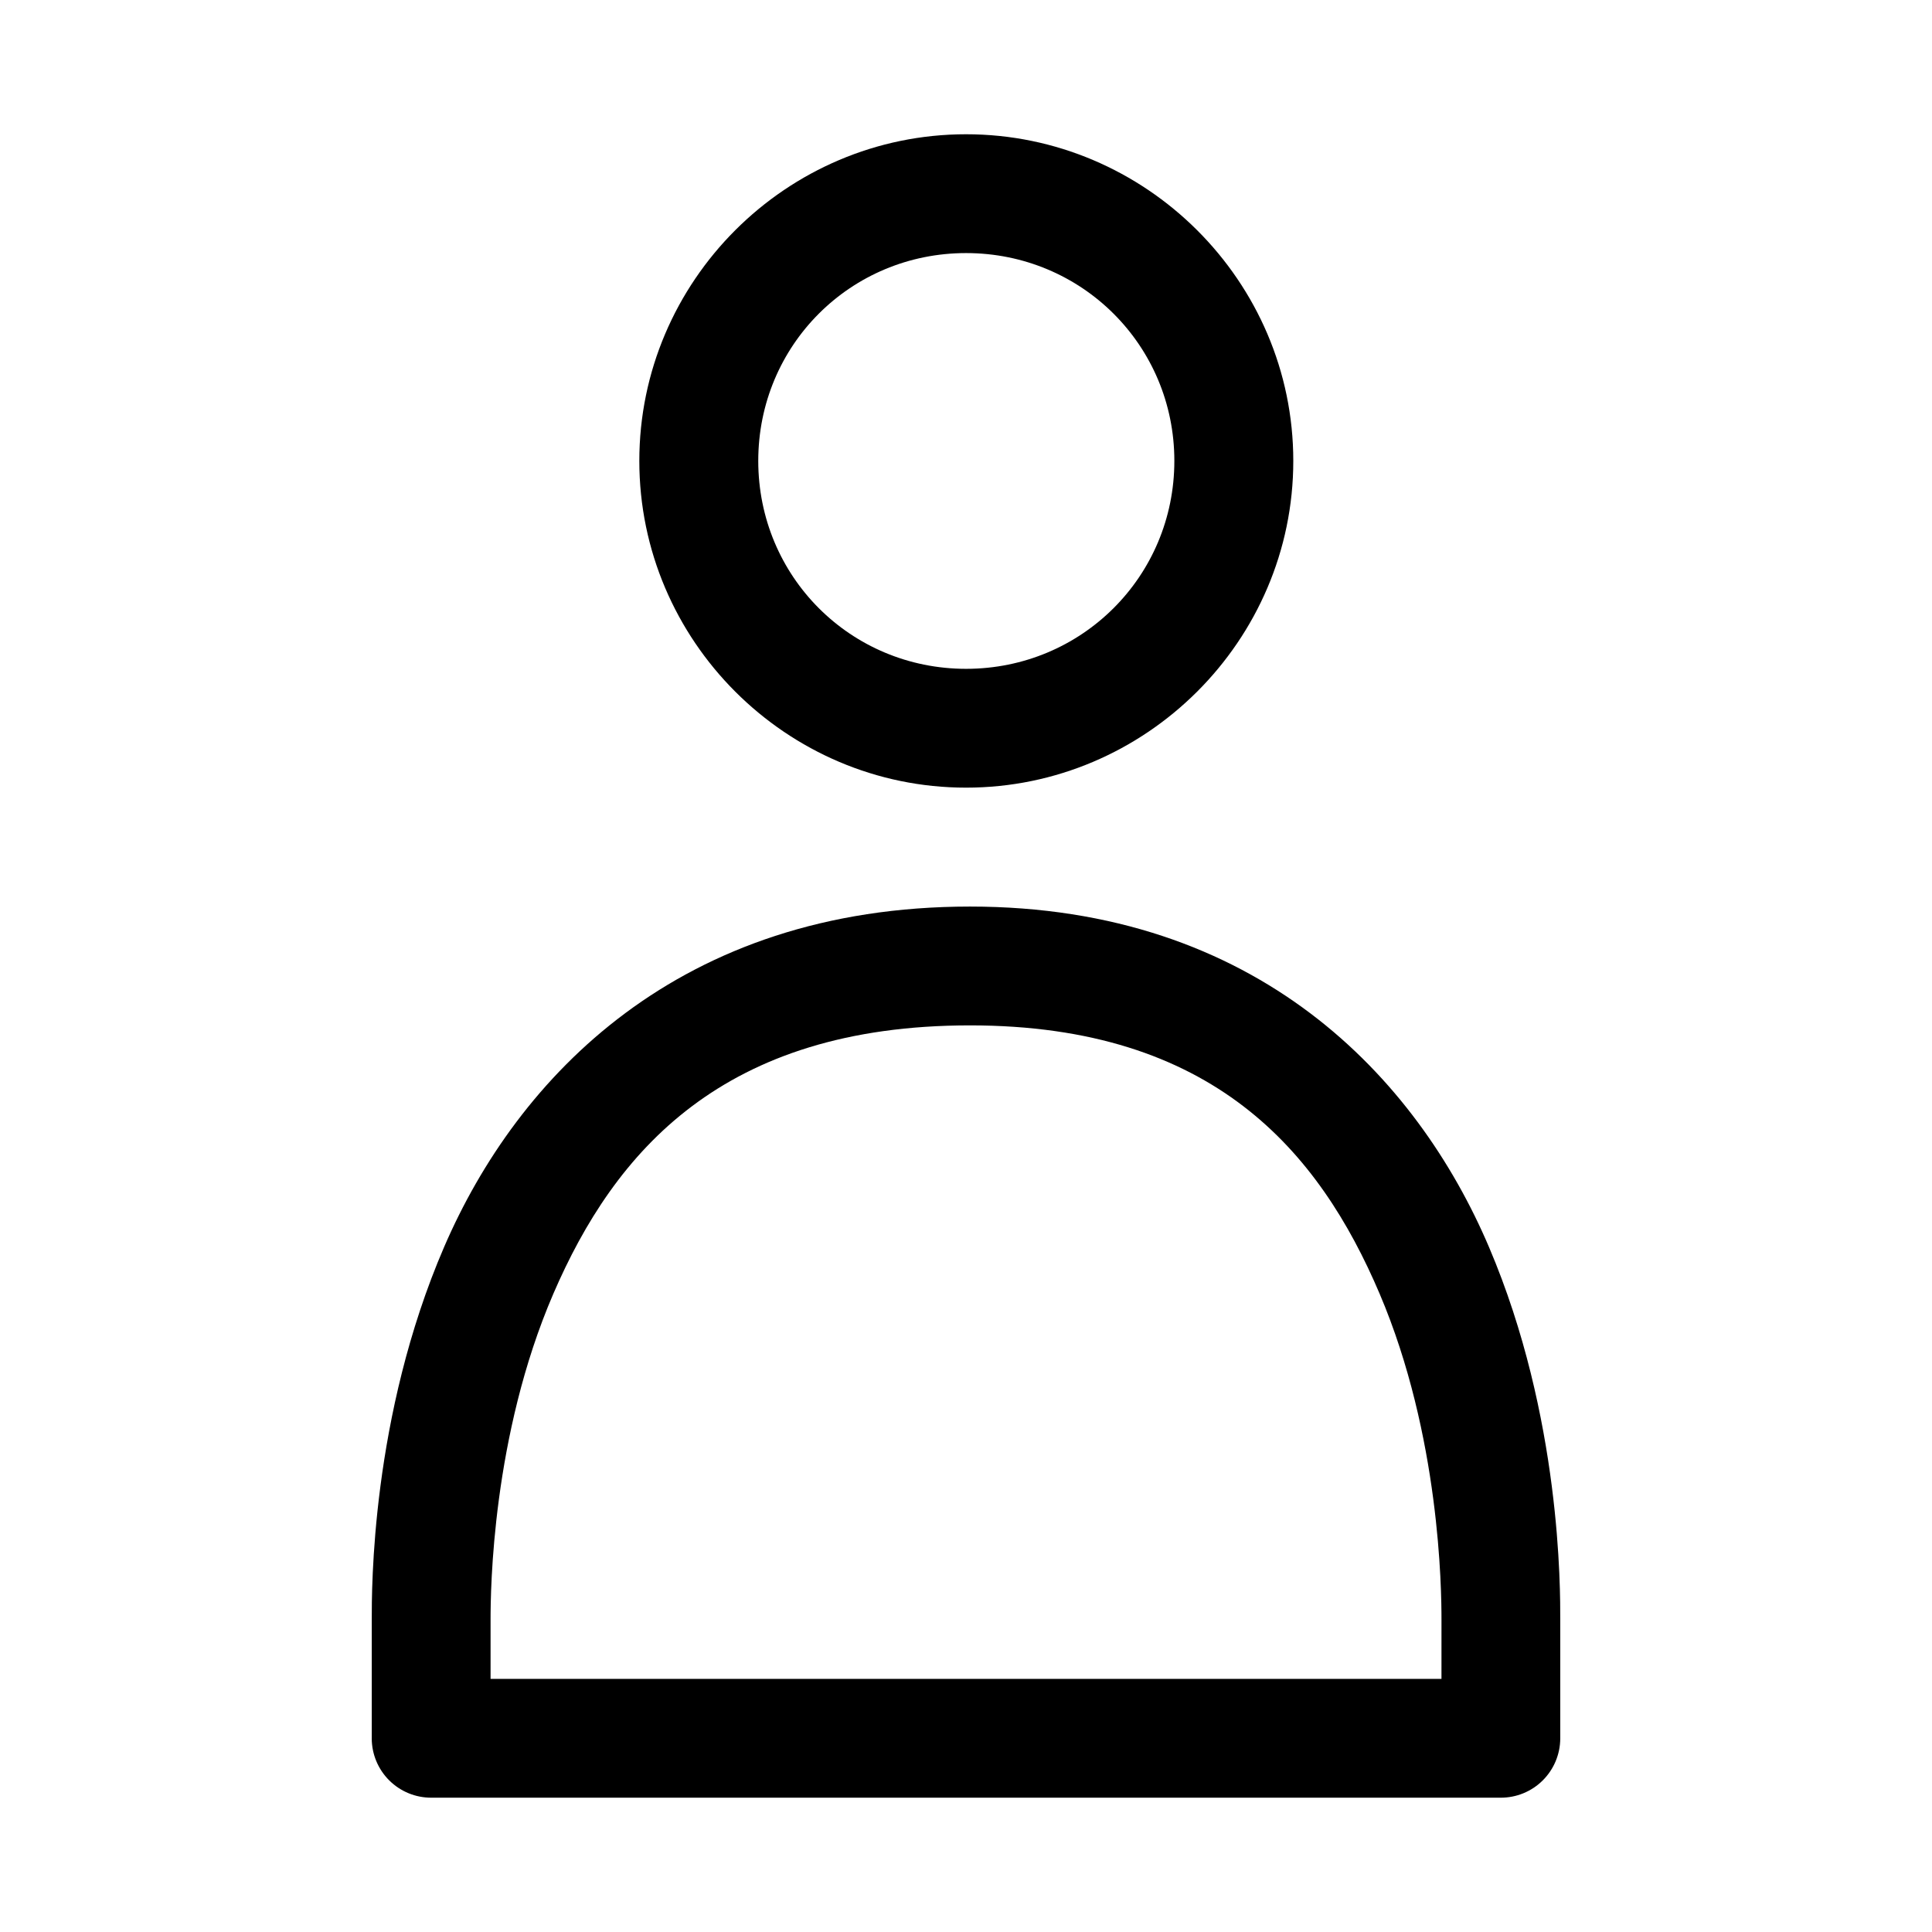 <?xml version="1.0" encoding="UTF-8"?>
<!-- Uploaded to: SVG Repo, www.svgrepo.com, Generator: SVG Repo Mixer Tools -->
<svg fill="#000000" width="800px" height="800px" version="1.1" viewBox="144 144 512 512" xmlns="http://www.w3.org/2000/svg">
 <path d="m400.02 179.58c-47.637 0-86.594 38.926-86.594 86.562s38.957 86.594 86.594 86.594 86.715-38.957 86.715-86.594-39.078-86.562-86.715-86.562zm0 31.488c30.621 0 55.195 24.453 55.195 55.074 0 30.621-24.578 55.105-55.195 55.105-30.621 0-55.074-24.484-55.074-55.105 0-30.621 24.453-55.074 55.074-55.074zm1.047 173.18c-77.133 0-119.94 45.188-139.36 90.191-19.422 45-19.188 90.93-19.188 98.801v31.488h-0.004c0.016 4.172 1.691 8.172 4.656 11.113 2.965 2.941 6.973 4.582 11.148 4.566h283.36c4.176 0.016 8.188-1.625 11.148-4.566 2.965-2.941 4.641-6.941 4.656-11.113v-31.488c0-7.871 0.293-53.703-18.852-98.676-19.137-44.977-61.344-90.316-137.57-90.316zm0 31.488c64.484 0 92.512 33.441 108.55 71.125 16.039 37.684 16.391 78.504 16.391 86.379l-0.004 15.68h-252v-15.684c0-7.871 0.387-48.723 16.637-86.379 16.25-37.652 44.875-71.121 110.42-71.121z"/>
</svg>